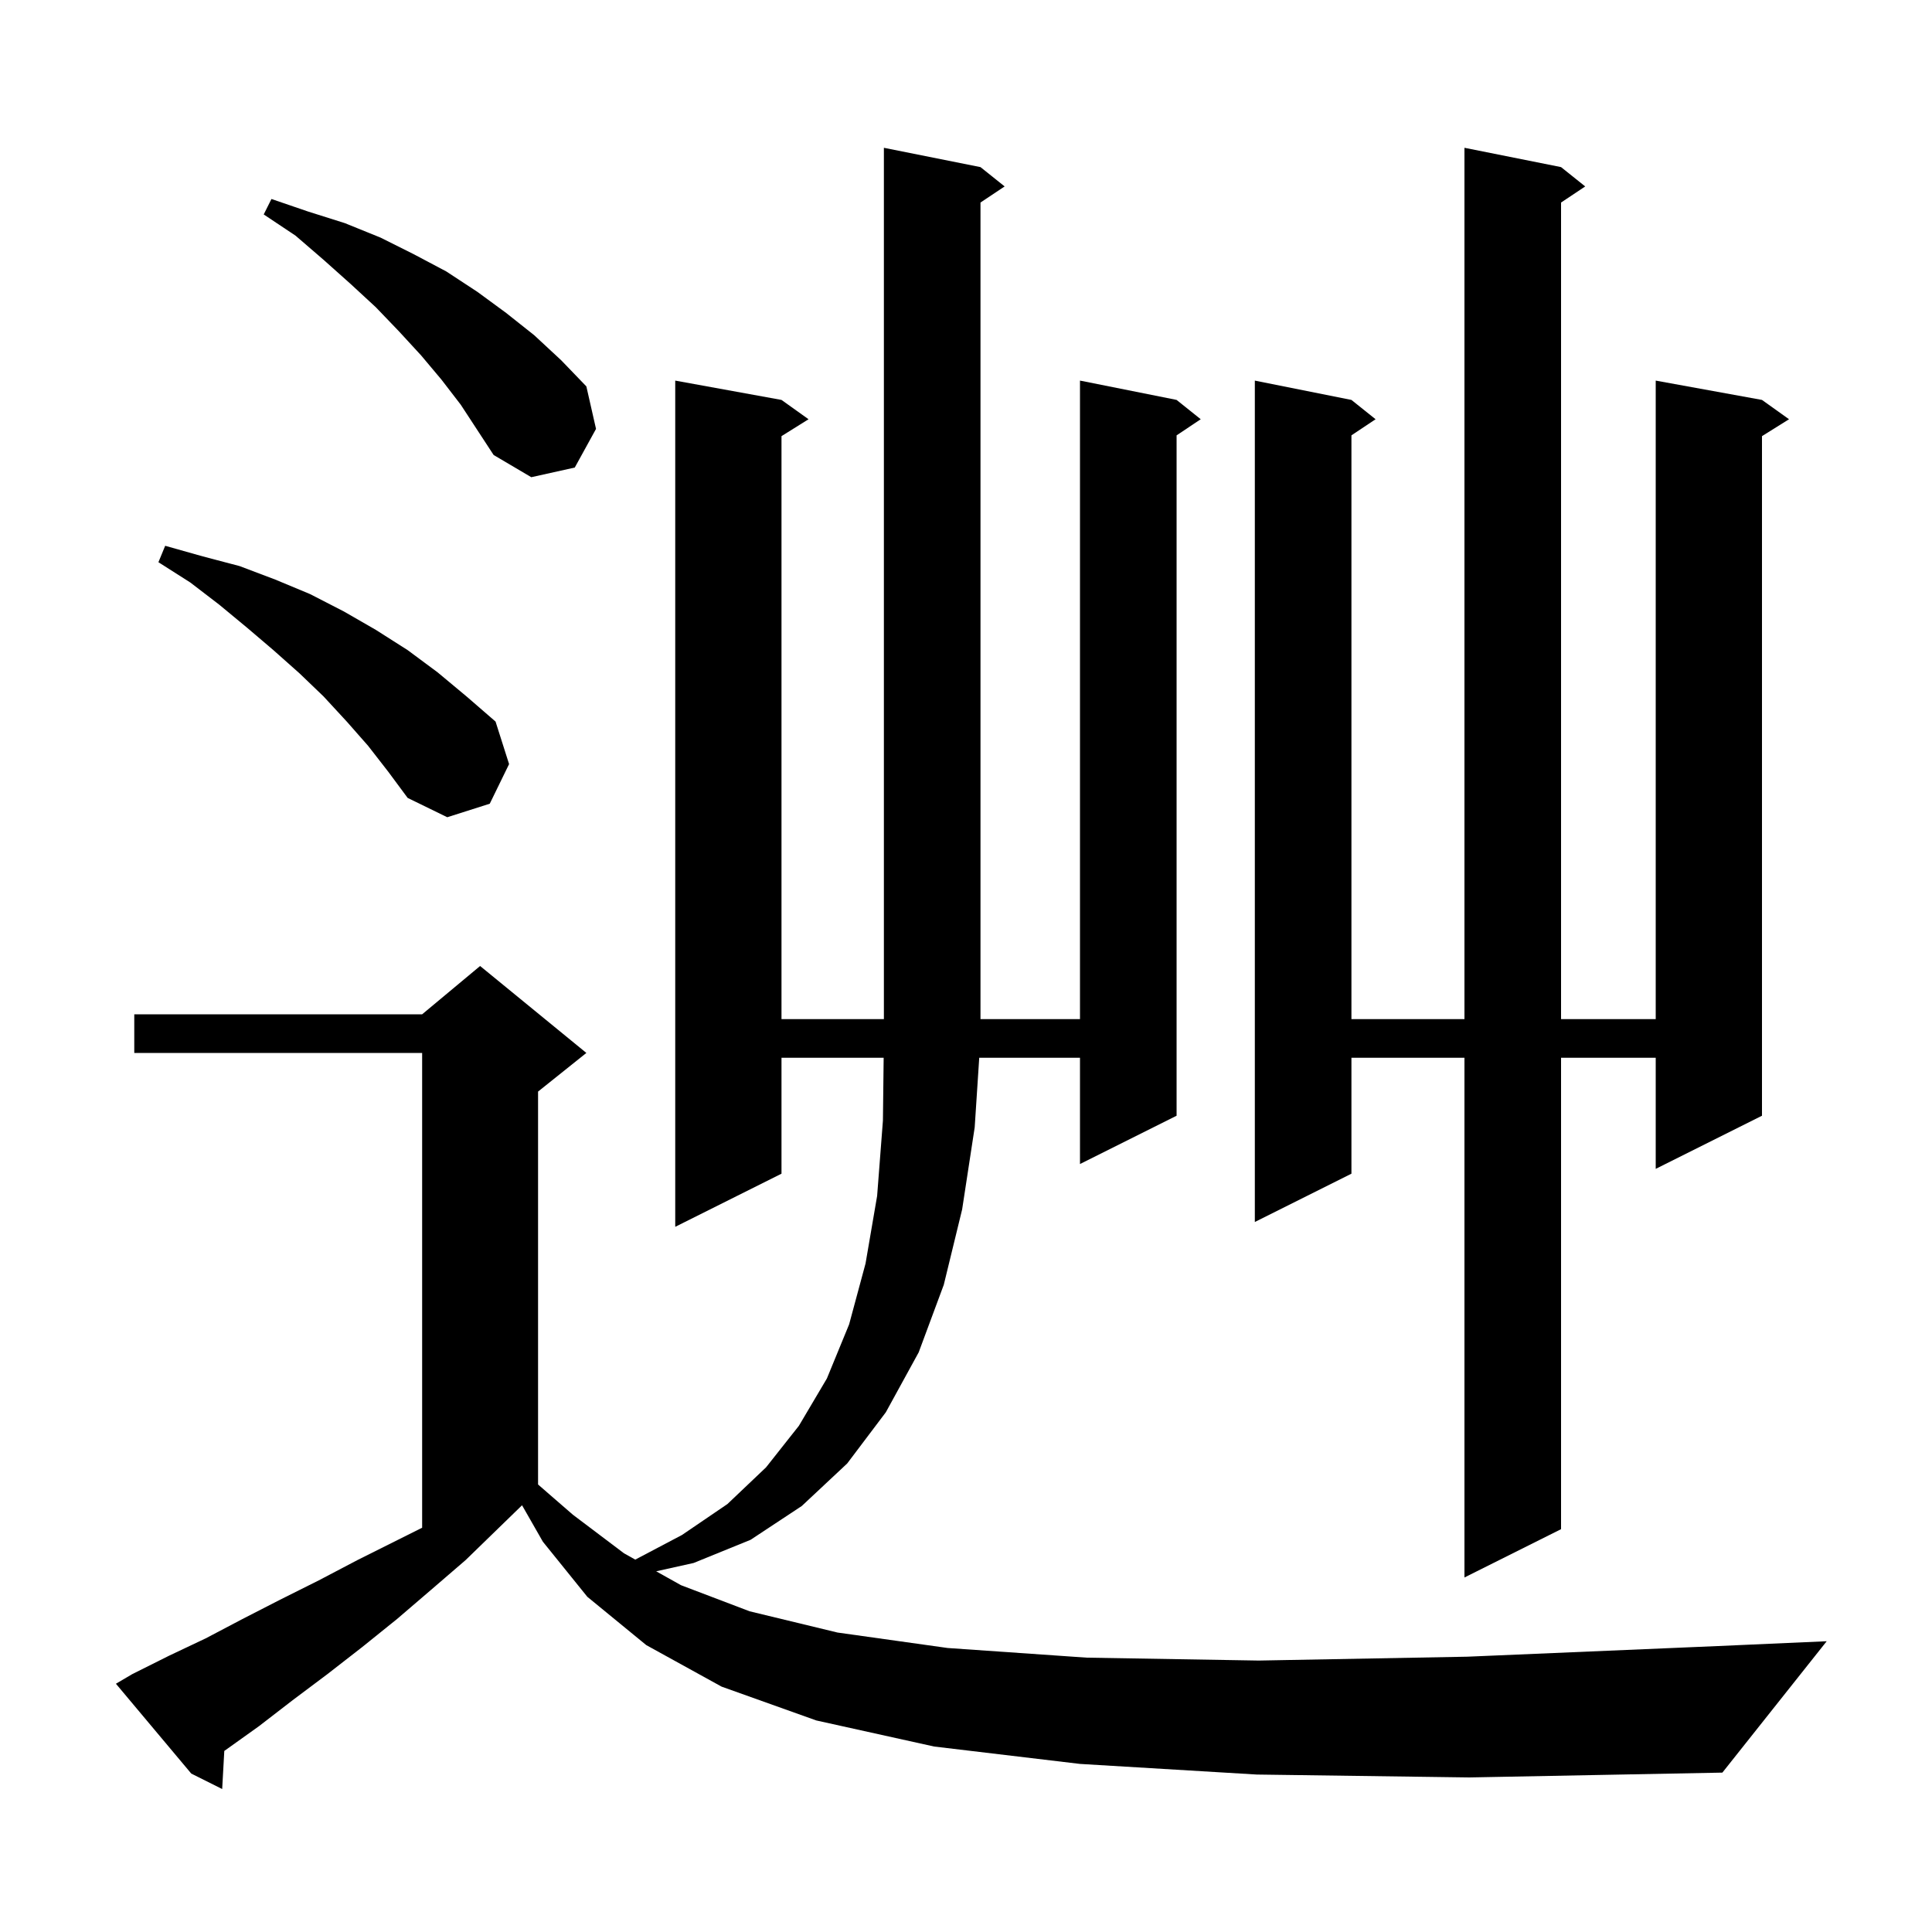 <svg xmlns="http://www.w3.org/2000/svg" xmlns:xlink="http://www.w3.org/1999/xlink" version="1.1" baseProfile="full" viewBox="0 0 200 200" width="200" height="200"><g fill="currentColor"><path d="M 130.1 183.7 L 111.8 182.6 L 96.7 180.8 L 84.5 178.1 L 74.7 174.6 L 66.9 170.3 L 60.8 165.3 L 56.2 159.6 L 54.044 155.828 L 54.033 155.833 L 48.2 161.5 L 44.6 164.6 L 41.1 167.6 L 37.5 170.5 L 33.9 173.3 L 30.3 176.0 L 26.8 178.7 L 23.3 181.2 L 23.219 181.255 L 23.0 185.2 L 19.8 183.6 L 12.0 174.3 L 13.7 173.3 L 17.5 171.4 L 21.3 169.6 L 25.1 167.6 L 29.0 165.6 L 33.0 163.6 L 37.0 161.5 L 43.7 158.15 L 43.7 109.0 L 13.9 109.0 L 13.9 105.0 L 43.7 105.0 L 49.7 100.0 L 60.7 109.0 L 55.7 113.0 L 55.7 153.675 L 59.3 156.8 L 64.6 160.8 L 65.763 161.45 L 70.6 158.9 L 75.3 155.7 L 79.3 151.9 L 82.7 147.6 L 85.6 142.7 L 87.9 137.1 L 89.6 130.8 L 90.8 123.8 L 91.4 116.0 L 91.476 109.5 L 80.9 109.5 L 80.9 121.5 L 69.9 127.0 L 69.9 39.4 L 80.9 41.4 L 83.7 43.4 L 80.9 45.15 L 80.9 105.5 L 91.5 105.5 L 91.5 15.3 L 101.5 17.3 L 104.0 19.3 L 101.5 20.967 L 101.5 105.5 L 111.8 105.5 L 111.8 39.4 L 121.8 41.4 L 124.3 43.4 L 121.8 45.067 L 121.8 115.5 L 111.8 120.5 L 111.8 109.5 L 101.37 109.5 L 100.9 116.7 L 99.6 125.2 L 97.7 133.0 L 95.1 140.0 L 91.7 146.2 L 87.7 151.5 L 83.0 155.9 L 77.7 159.4 L 71.8 161.8 L 67.927 162.661 L 70.5 164.1 L 77.6 166.8 L 86.7 169.0 L 98.1 170.6 L 112.5 171.6 L 130.3 171.9 L 151.9 171.5 L 177.8 170.4 L 189.1 169.9 L 178.3 183.5 L 152.1 184.0 Z M 161.6 17.3 L 164.1 19.3 L 161.6 20.967 L 161.6 105.5 L 171.4 105.5 L 171.4 39.4 L 182.4 41.4 L 185.2 43.4 L 182.4 45.15 L 182.4 115.5 L 171.4 121.0 L 171.4 109.5 L 161.6 109.5 L 161.6 158.3 L 151.6 163.3 L 151.6 109.5 L 139.9 109.5 L 139.9 121.5 L 129.9 126.5 L 129.9 39.4 L 139.9 41.4 L 142.4 43.4 L 139.9 45.067 L 139.9 105.5 L 151.6 105.5 L 151.6 15.3 Z M 38.1 77.2 L 35.9 74.7 L 33.5 72.1 L 31.0 69.7 L 28.3 67.3 L 25.6 65.0 L 22.7 62.6 L 19.7 60.3 L 16.4 58.2 L 17.1 56.5 L 21.0 57.6 L 24.8 58.6 L 28.5 60.0 L 32.1 61.5 L 35.6 63.3 L 38.9 65.2 L 42.2 67.3 L 45.3 69.6 L 48.3 72.1 L 51.3 74.7 L 52.7 79.1 L 50.7 83.2 L 46.3 84.6 L 42.2 82.6 L 40.2 79.9 Z M 45.7 39.3 L 43.6 36.8 L 41.3 34.3 L 38.9 31.8 L 36.3 29.4 L 33.5 26.9 L 30.6 24.4 L 27.3 22.2 L 28.1 20.6 L 31.9 21.9 L 35.7 23.1 L 39.4 24.6 L 42.8 26.3 L 46.2 28.1 L 49.4 30.2 L 52.4 32.4 L 55.3 34.7 L 58.1 37.3 L 60.7 40.0 L 61.7 44.4 L 59.5 48.4 L 55.0 49.4 L 51.1 47.1 L 47.7 41.9 Z "/></g></svg>